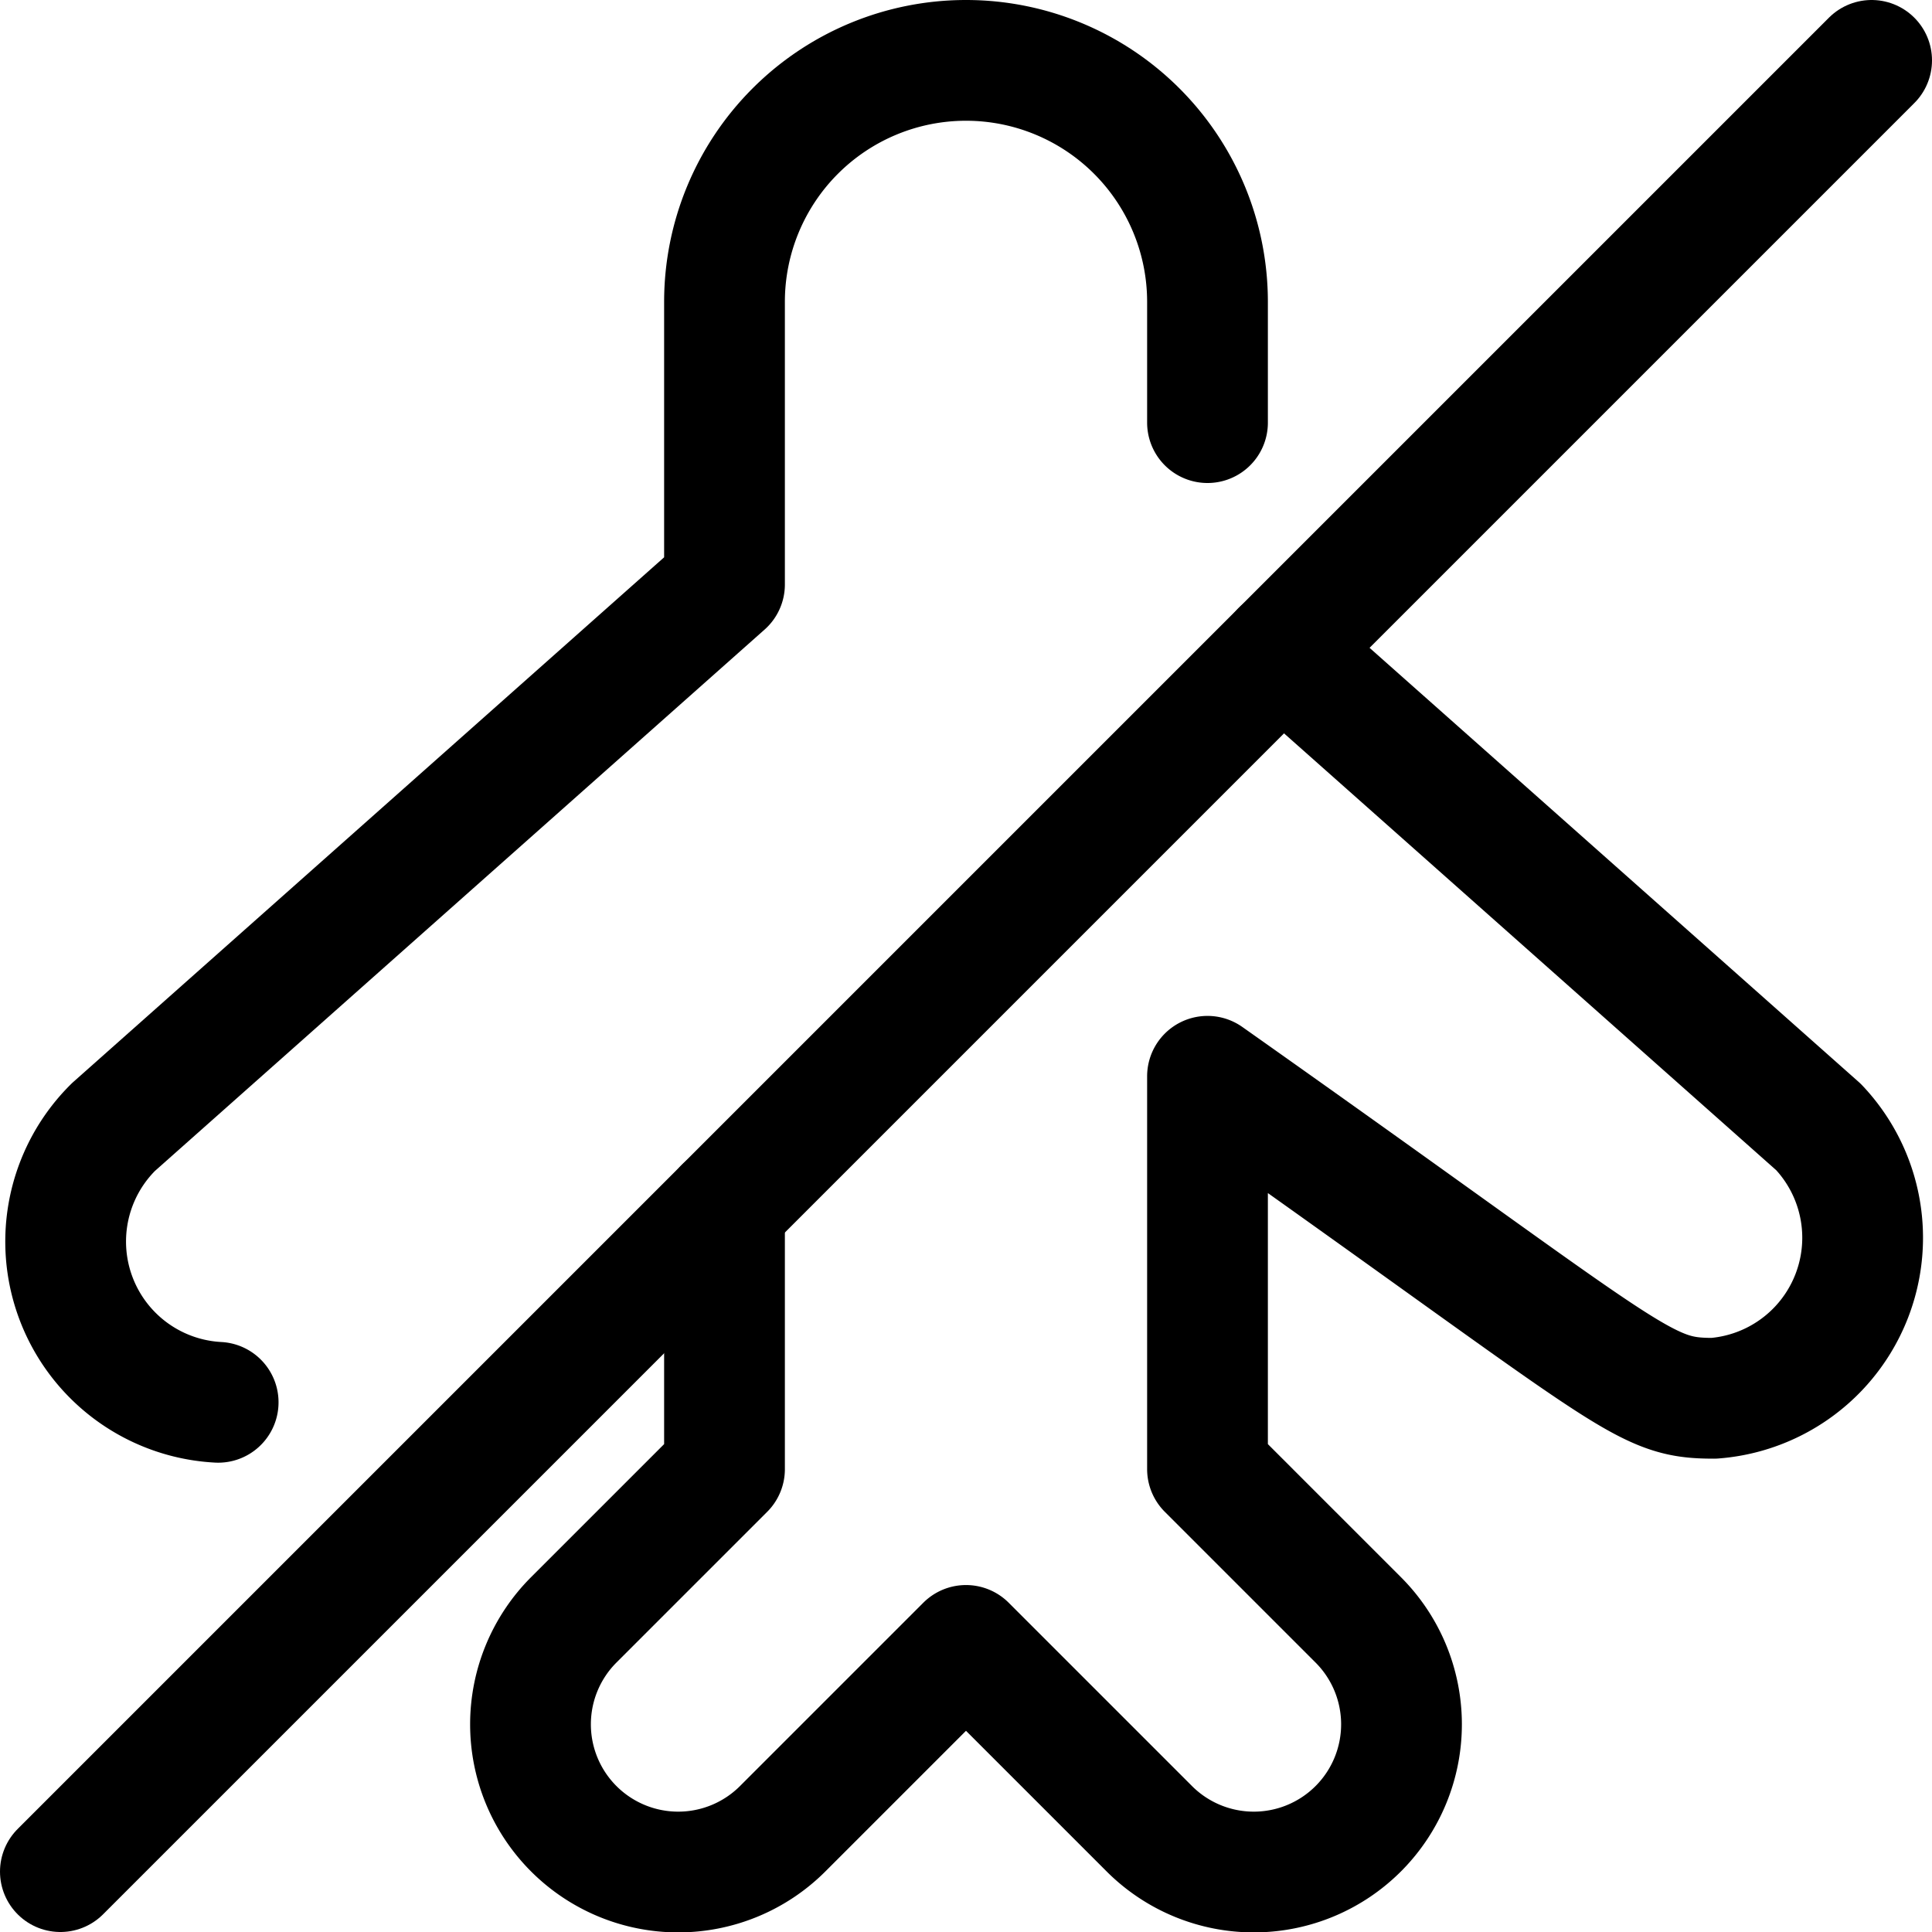 <?xml version="1.0" encoding="UTF-8"?> <svg xmlns="http://www.w3.org/2000/svg" viewBox="0 0 48 48"><g transform="matrix(2,0,0,2,0,0)"><g><g><line x1="0.75" y1="23.25" x2="23.25" y2="0.75" style="fill: none;stroke: #000000;stroke-linecap: round;stroke-linejoin: round;stroke-width: 1.5px"></line><path d="M15,5.25V3.75a3,3,0,0,0-6,0V7.26L1.41,14a2,2,0,0,0,1.3,3.42" style="fill: none;stroke: #000000;stroke-linecap: round;stroke-linejoin: round;stroke-width: 1.5px"></path></g><path d="M9,15v3.25L7.13,20.12a1.83,1.83,0,1,0,2.59,2.6L12,20.44l2.28,2.28a1.83,1.83,0,1,0,2.59-2.6L15,18.25V13.37c5.34,3.77,5.39,4,6.29,4A2,2,0,0,0,22.59,14L15.92,8.08" style="fill: none;stroke: #000000;stroke-linecap: round;stroke-linejoin: round;stroke-width: 1.5px"></path></g></g></svg> 